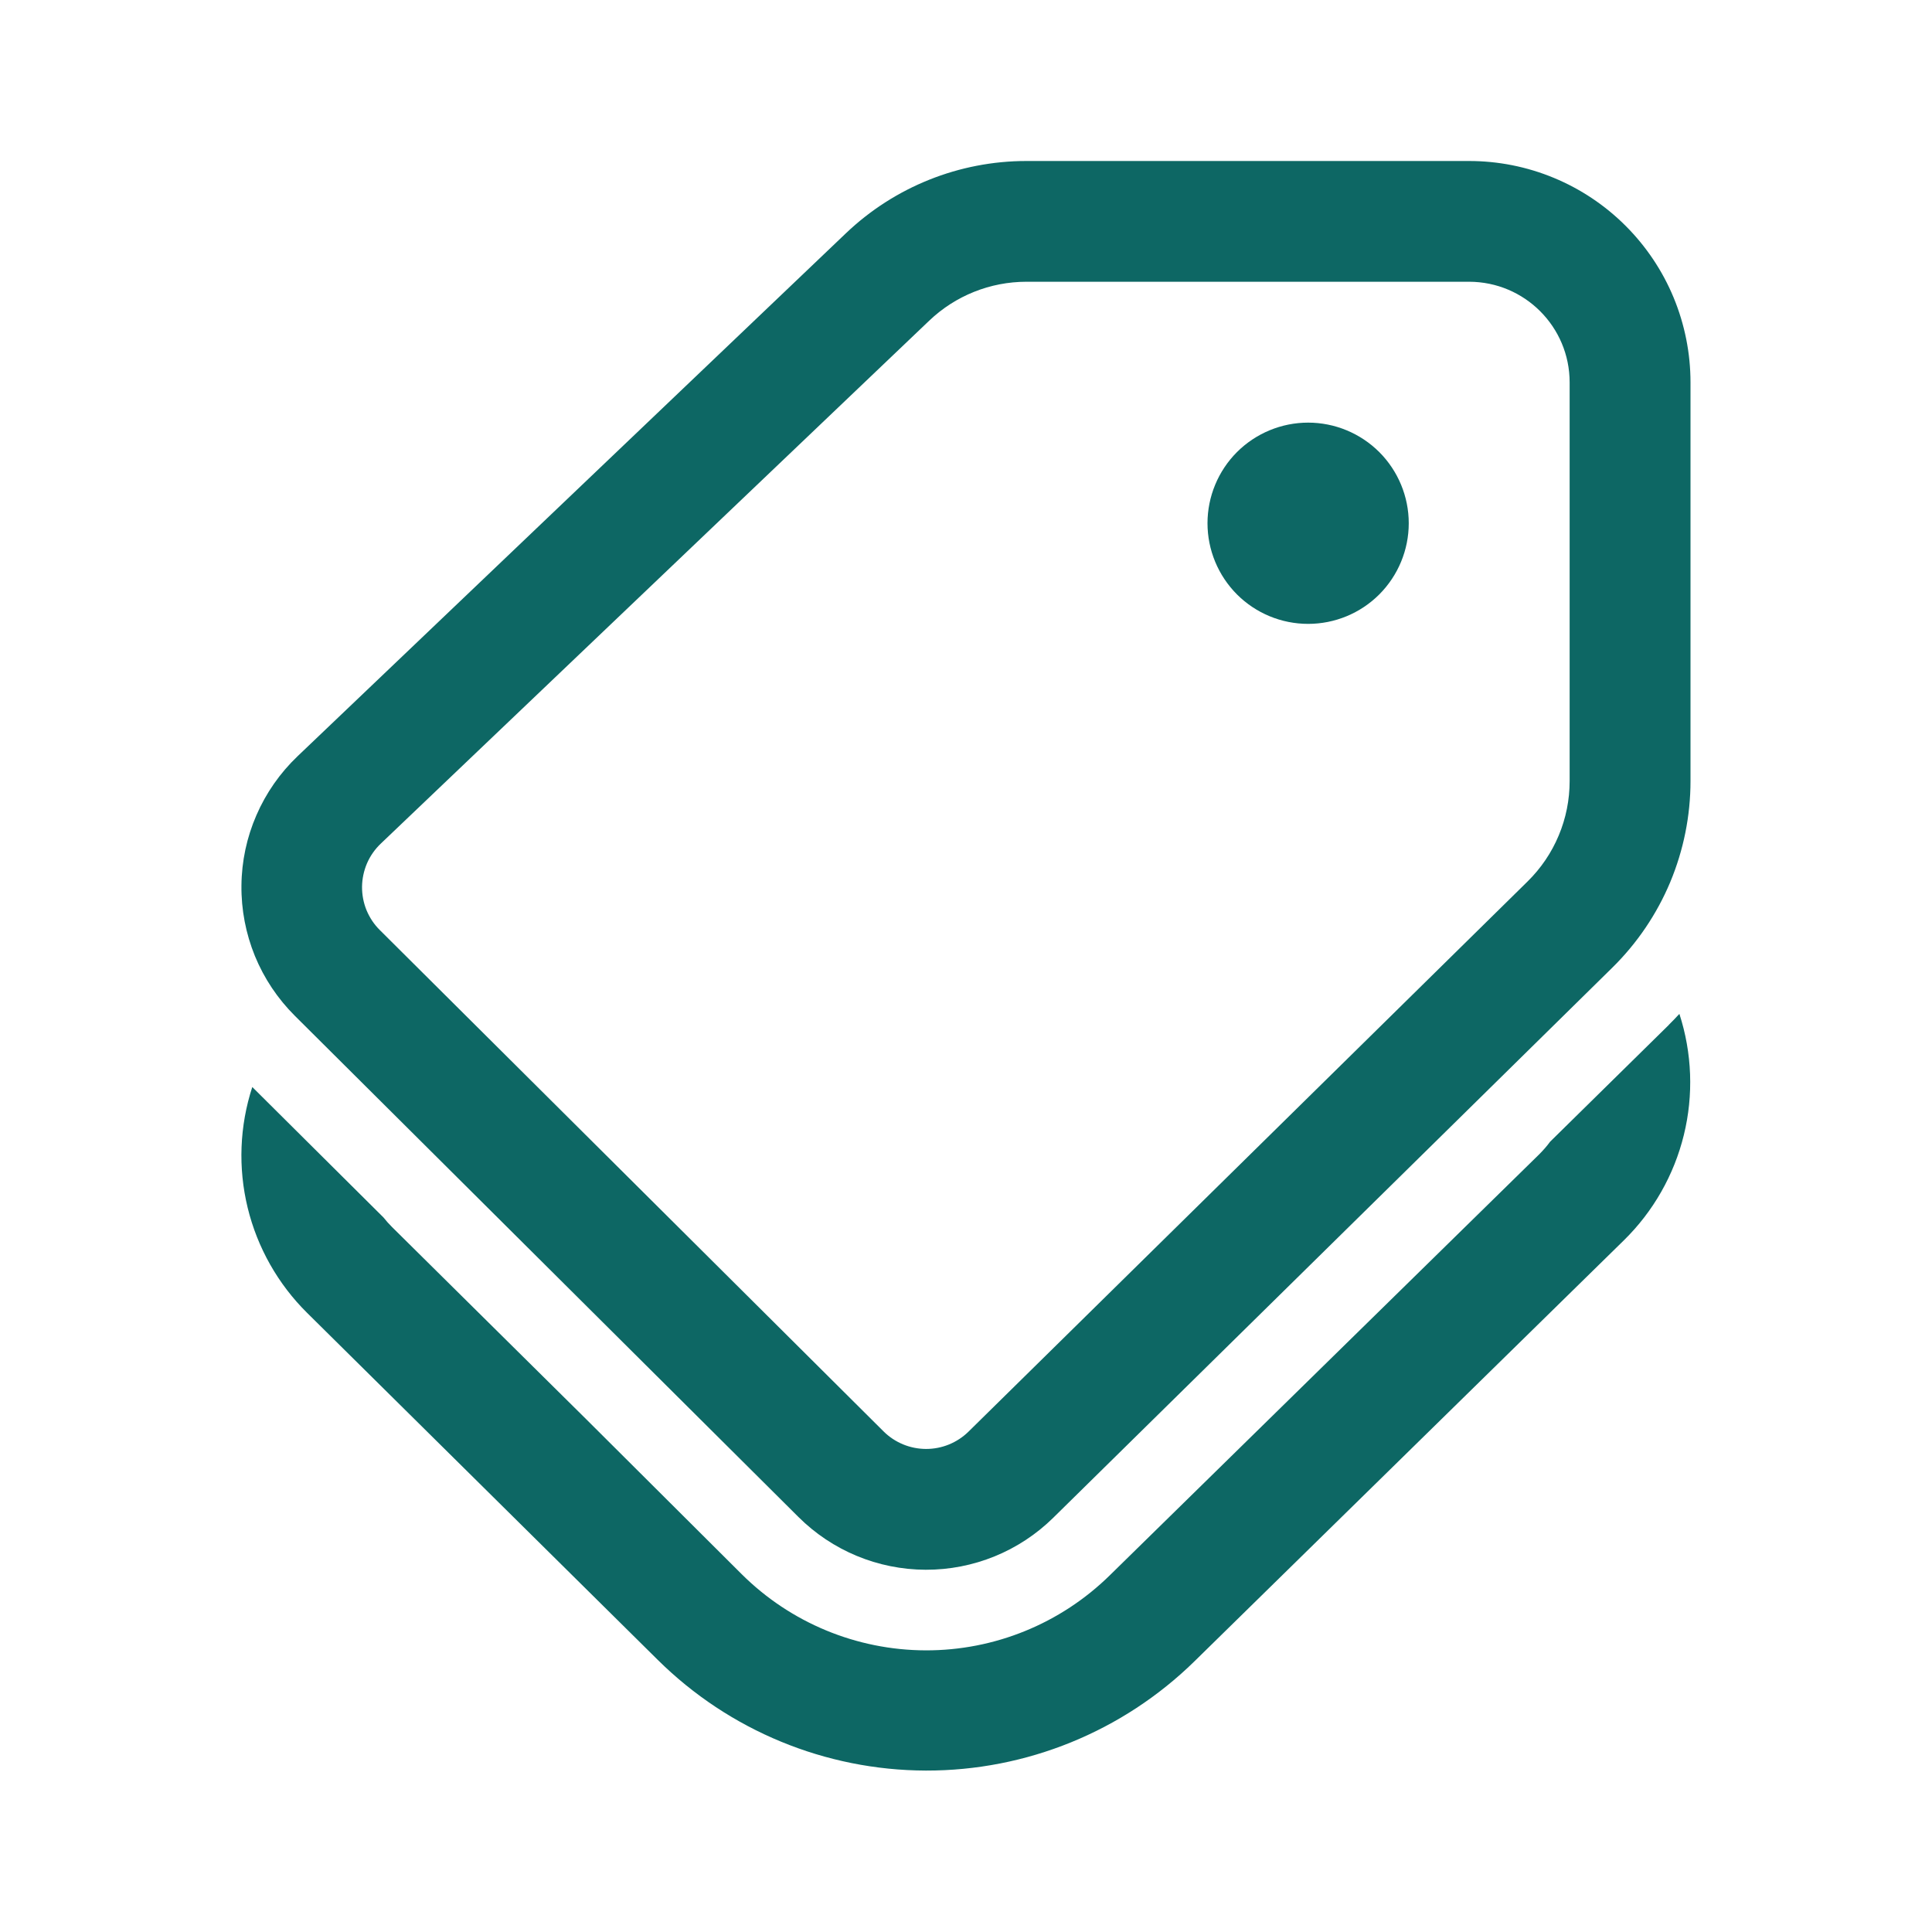 <svg width="36" height="36" viewBox="0 0 36 36" fill="none" xmlns="http://www.w3.org/2000/svg">
<path d="M26.25 9.75C26.25 10.247 26.052 10.724 25.701 11.076C25.349 11.428 24.872 11.625 24.375 11.625C23.878 11.625 23.401 11.428 23.049 11.076C22.698 10.724 22.5 10.247 22.5 9.75C22.5 9.253 22.698 8.776 23.049 8.424C23.401 8.073 23.878 7.875 24.375 7.875C24.872 7.875 25.349 8.073 25.701 8.424C26.052 8.776 26.25 9.253 26.25 9.75ZM15.762 4.347C16.668 3.483 17.873 3 19.125 3H27.373C27.915 3 28.452 3.106 28.953 3.314C29.453 3.521 29.908 3.825 30.291 4.208C30.674 4.591 30.979 5.046 31.186 5.546C31.393 6.047 31.5 6.583 31.5 7.125V14.555C31.5 15.201 31.371 15.841 31.122 16.438C30.872 17.034 30.506 17.575 30.045 18.029L19.626 28.281C18.992 28.905 18.138 29.253 17.248 29.25C16.359 29.247 15.507 28.894 14.877 28.266L5.493 18.927C5.174 18.609 4.921 18.231 4.75 17.814C4.58 17.397 4.494 16.95 4.499 16.499C4.503 16.048 4.598 15.603 4.778 15.19C4.957 14.777 5.218 14.403 5.544 14.092L15.762 4.347ZM19.127 5.25C18.451 5.25 17.802 5.51 17.314 5.976L7.095 15.72C6.986 15.824 6.899 15.948 6.839 16.086C6.78 16.224 6.748 16.372 6.746 16.523C6.745 16.673 6.773 16.822 6.83 16.961C6.888 17.1 6.972 17.227 7.079 17.332L16.464 26.672C16.674 26.881 16.958 26.998 17.254 26.999C17.551 27 17.835 26.884 18.047 26.676L28.464 16.425C28.712 16.181 28.91 15.89 29.044 15.569C29.179 15.248 29.248 14.903 29.248 14.555V7.125C29.248 6.09 28.409 5.25 27.373 5.25H19.127ZM31.096 19.098L28.884 21.274C28.824 21.357 28.756 21.433 28.683 21.507L20.682 29.351C19.766 30.252 18.532 30.756 17.247 30.752C15.962 30.748 14.73 30.238 13.819 29.331L10.923 26.445L7.307 22.866C7.249 22.809 7.196 22.749 7.146 22.686L4.701 20.255C4.464 20.982 4.434 21.761 4.615 22.505C4.796 23.248 5.18 23.927 5.724 24.465L12.258 30.931C13.588 32.247 15.382 32.987 17.253 32.992C19.123 32.996 20.921 32.265 22.257 30.956L30.258 23.112C30.806 22.575 31.193 21.895 31.376 21.149C31.559 20.404 31.53 19.622 31.293 18.892C31.229 18.962 31.163 19.03 31.096 19.096" fill="#0D6764"/>
</svg>
